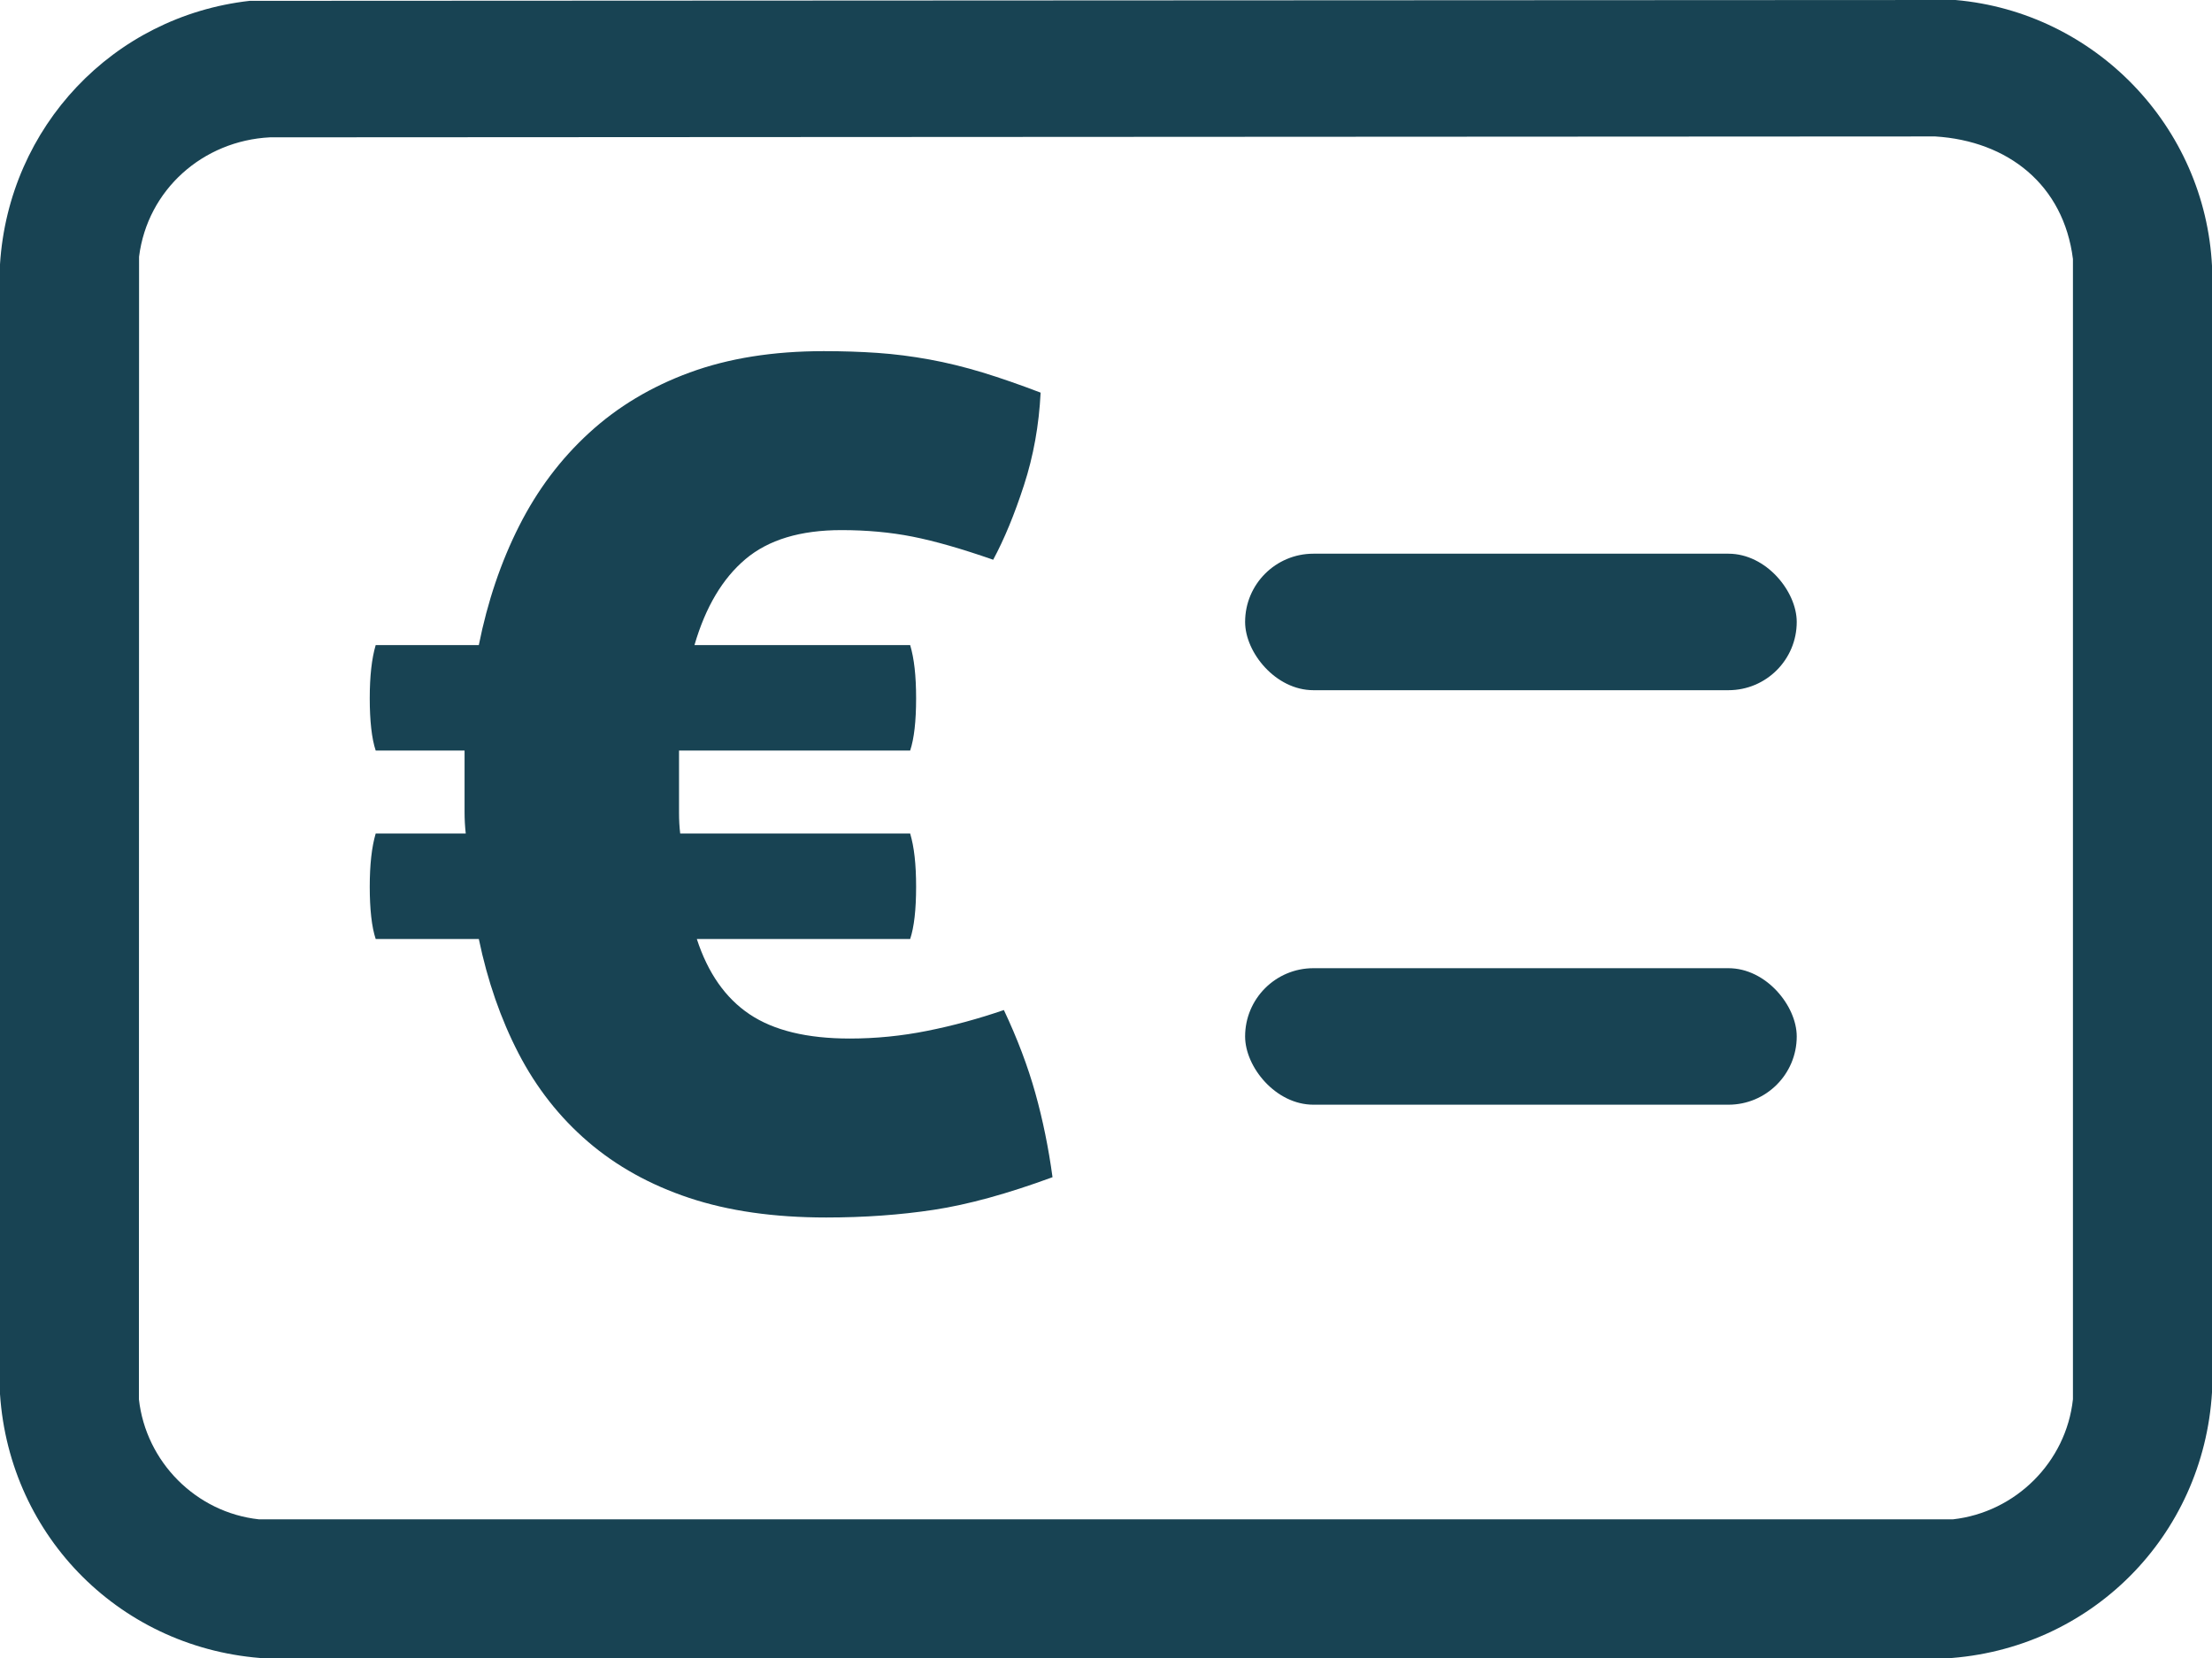 <svg xmlns="http://www.w3.org/2000/svg" id="Layer_1" data-name="Layer 1" viewBox="0 0 450 337.4"><defs><style>      .cls-1 {        fill: #184353;      }    </style></defs><path class="cls-1" d="M397.8,0L50.8.17C22.98,3.31,1.77,25.8,0,53.77v229.87c1.96,29.24,24.92,52.06,54.23,53.77h341.52c29.51-1.72,52.52-24.81,54.26-54.26V54.25c-1.38-28.53-23.81-51.77-52.2-54.25ZM421.71,284.68c-1.38,12.8-11.68,23.01-24.43,24.43H52.69c-12.8-1.38-23.01-11.68-24.43-24.43l.03-232.46c1.72-13.64,13-23.59,26.63-24.28l338.77-.18c14.82.92,26.13,9.86,28.02,24.94v231.97Z"></path><rect class="cls-1" x="253.3" y="196.98" width="112.22" height="27.77" rx="13.89" ry="13.89"></rect><rect class="cls-1" x="253.3" y="112.65" width="112.22" height="27.77" rx="13.89" ry="13.89"></rect><path class="cls-1" d="M204.2,205.5c-5.15,1.77-10.33,3.18-15.55,4.22-5.23,1.05-10.49,1.57-15.79,1.57-8.68,0-15.47-1.65-20.37-4.94-4.91-3.29-8.48-8.4-10.73-15.31h43.4c.8-2.41,1.21-5.95,1.21-10.61s-.4-8.11-1.21-10.85h-46.78c-.16-1.29-.24-2.69-.24-4.22v-12.66h47.02c.8-2.41,1.21-5.95,1.21-10.61s-.4-8.11-1.21-10.85h-43.88c2.25-7.72,5.7-13.54,10.37-17.48,4.66-3.94,11.17-5.91,19.53-5.91,5.14,0,9.96.44,14.47,1.33,4.5.89,9.96,2.45,16.4,4.7,2.25-4.18,4.34-9.24,6.27-15.19,1.93-5.94,3.05-12.21,3.38-18.81-4.18-1.6-8.12-2.97-11.81-4.1-3.7-1.12-7.32-2.01-10.85-2.65-3.54-.64-7.03-1.09-10.49-1.33-3.46-.24-7.11-.36-10.97-.36-10.29,0-19.37,1.45-27.25,4.34-7.88,2.89-14.71,6.99-20.49,12.3-5.79,5.3-10.53,11.61-14.23,18.93-3.7,7.32-6.43,15.39-8.2,24.23h-20.98c-.81,2.74-1.21,6.35-1.21,10.85s.4,8.2,1.21,10.61h18.08v12.54c0,1.45.08,2.89.24,4.34h-18.32c-.81,2.74-1.21,6.35-1.21,10.85s.4,8.2,1.21,10.61h20.98c1.77,8.52,4.46,16.28,8.08,23.27,3.62,6.99,8.32,12.98,14.11,17.96,5.79,4.98,12.66,8.8,20.62,11.45,7.96,2.65,17.24,3.98,27.85,3.98,7.72,0,15.03-.52,21.94-1.57,6.91-1.05,14.95-3.26,24.11-6.63-.81-5.95-1.97-11.65-3.5-17.12-1.53-5.46-3.66-11.09-6.39-16.88Z"></path></svg>